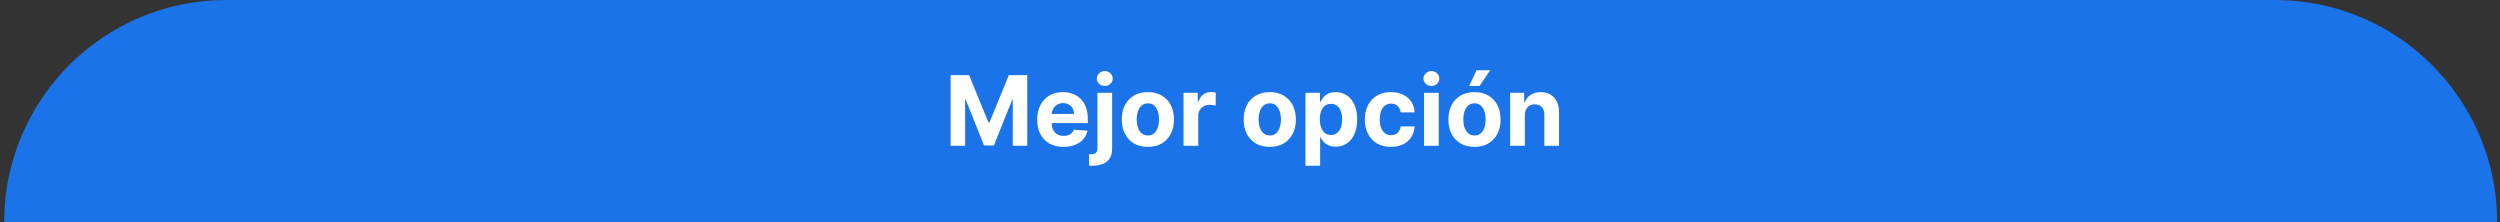<svg width="360" height="32" viewBox="0 0 360 32" fill="none" xmlns="http://www.w3.org/2000/svg">
<rect x="0" y="0" width="360" height="32" fill="#333333" stroke="none"/>
<path d="M32.594 0.5H327.594C344.824 0.5 358.82 14.334 359.088 31.5H1.101C1.368 14.334 15.364 0.5 32.594 0.5Z" fill="#1A73E8"/>
<path d="M32.594 0.5H327.594C344.824 0.5 358.82 14.334 359.088 31.5H1.101C1.368 14.334 15.364 0.5 32.594 0.5Z" stroke="#1A73E8"/>
<path d="M136.891 10.818H139.545L142.349 17.659H142.469L145.273 10.818H147.927V21H145.839V14.373H145.755L143.12 20.95H141.698L139.063 14.348H138.979V21H136.891V10.818ZM153.141 21.149C152.356 21.149 151.68 20.99 151.113 20.672C150.55 20.35 150.115 19.896 149.81 19.31C149.506 18.72 149.353 18.022 149.353 17.217C149.353 16.431 149.506 15.742 149.81 15.148C150.115 14.555 150.545 14.093 151.098 13.761C151.655 13.43 152.308 13.264 153.057 13.264C153.561 13.264 154.03 13.345 154.464 13.508C154.901 13.667 155.283 13.907 155.607 14.229C155.935 14.55 156.191 14.954 156.373 15.442C156.555 15.926 156.646 16.492 156.646 17.142V17.724H150.198V16.411H154.653C154.653 16.106 154.587 15.836 154.454 15.601C154.321 15.366 154.137 15.182 153.902 15.049C153.67 14.913 153.4 14.845 153.092 14.845C152.77 14.845 152.485 14.92 152.237 15.069C151.991 15.215 151.799 15.412 151.66 15.661C151.521 15.906 151.449 16.179 151.446 16.481V17.729C151.446 18.107 151.516 18.433 151.655 18.708C151.797 18.983 151.998 19.195 152.257 19.345C152.515 19.494 152.822 19.568 153.176 19.568C153.412 19.568 153.627 19.535 153.823 19.469C154.018 19.402 154.185 19.303 154.325 19.171C154.464 19.038 154.57 18.875 154.643 18.683L156.602 18.812C156.502 19.283 156.298 19.694 155.99 20.046C155.685 20.393 155.291 20.665 154.807 20.861C154.326 21.053 153.771 21.149 153.141 21.149ZM158.029 13.364H160.146V21.378C160.146 21.968 160.03 22.445 159.798 22.81C159.566 23.174 159.233 23.441 158.799 23.61C158.368 23.779 157.853 23.864 157.253 23.864C157.18 23.864 157.11 23.862 157.044 23.859C156.975 23.859 156.902 23.857 156.825 23.854V22.198C156.882 22.201 156.931 22.203 156.975 22.203C157.014 22.206 157.057 22.208 157.104 22.208C157.445 22.208 157.684 22.135 157.82 21.989C157.959 21.847 158.029 21.631 158.029 21.343V13.364ZM159.082 12.379C158.771 12.379 158.502 12.275 158.277 12.066C158.052 11.854 157.939 11.6 157.939 11.305C157.939 11.014 158.052 10.764 158.277 10.555C158.502 10.343 158.771 10.236 159.082 10.236C159.401 10.236 159.671 10.343 159.893 10.555C160.118 10.764 160.231 11.014 160.231 11.305C160.231 11.6 160.118 11.854 159.893 12.066C159.671 12.275 159.401 12.379 159.082 12.379ZM165.293 21.149C164.521 21.149 163.853 20.985 163.29 20.657C162.73 20.326 162.297 19.865 161.992 19.275C161.687 18.682 161.535 17.994 161.535 17.212C161.535 16.423 161.687 15.733 161.992 15.143C162.297 14.55 162.73 14.089 163.29 13.761C163.853 13.43 164.521 13.264 165.293 13.264C166.066 13.264 166.732 13.43 167.292 13.761C167.855 14.089 168.289 14.55 168.594 15.143C168.899 15.733 169.052 16.423 169.052 17.212C169.052 17.994 168.899 18.682 168.594 19.275C168.289 19.865 167.855 20.326 167.292 20.657C166.732 20.985 166.066 21.149 165.293 21.149ZM165.303 19.509C165.655 19.509 165.948 19.409 166.183 19.21C166.418 19.008 166.596 18.733 166.715 18.385C166.838 18.037 166.899 17.641 166.899 17.197C166.899 16.753 166.838 16.357 166.715 16.009C166.596 15.661 166.418 15.385 166.183 15.183C165.948 14.981 165.655 14.88 165.303 14.88C164.949 14.88 164.65 14.981 164.408 15.183C164.17 15.385 163.989 15.661 163.866 16.009C163.747 16.357 163.687 16.753 163.687 17.197C163.687 17.641 163.747 18.037 163.866 18.385C163.989 18.733 164.17 19.008 164.408 19.21C164.65 19.409 164.949 19.509 165.303 19.509ZM170.429 21V13.364H172.482V14.696H172.562C172.701 14.222 172.935 13.864 173.263 13.622C173.591 13.377 173.969 13.254 174.396 13.254C174.502 13.254 174.617 13.261 174.739 13.274C174.862 13.287 174.97 13.306 175.062 13.329V15.208C174.963 15.178 174.825 15.152 174.65 15.129C174.474 15.105 174.313 15.094 174.168 15.094C173.856 15.094 173.578 15.162 173.332 15.298C173.09 15.43 172.898 15.616 172.756 15.854C172.616 16.093 172.547 16.368 172.547 16.68V21H170.429ZM182.848 21.149C182.076 21.149 181.408 20.985 180.844 20.657C180.284 20.326 179.852 19.865 179.547 19.275C179.242 18.682 179.089 17.994 179.089 17.212C179.089 16.423 179.242 15.733 179.547 15.143C179.852 14.55 180.284 14.089 180.844 13.761C181.408 13.43 182.076 13.264 182.848 13.264C183.62 13.264 184.286 13.43 184.847 13.761C185.41 14.089 185.844 14.55 186.149 15.143C186.454 15.733 186.606 16.423 186.606 17.212C186.606 17.994 186.454 18.682 186.149 19.275C185.844 19.865 185.41 20.326 184.847 20.657C184.286 20.985 183.62 21.149 182.848 21.149ZM182.858 19.509C183.209 19.509 183.503 19.409 183.738 19.21C183.973 19.008 184.151 18.733 184.27 18.385C184.392 18.037 184.454 17.641 184.454 17.197C184.454 16.753 184.392 16.357 184.27 16.009C184.151 15.661 183.973 15.385 183.738 15.183C183.503 14.981 183.209 14.88 182.858 14.88C182.503 14.88 182.205 14.981 181.963 15.183C181.724 15.385 181.544 15.661 181.421 16.009C181.302 16.357 181.242 16.753 181.242 17.197C181.242 17.641 181.302 18.037 181.421 18.385C181.544 18.733 181.724 19.008 181.963 19.21C182.205 19.409 182.503 19.509 182.858 19.509ZM187.984 23.864V13.364H190.072V14.646H190.166C190.259 14.441 190.393 14.232 190.569 14.02C190.748 13.805 190.98 13.626 191.265 13.483C191.553 13.337 191.911 13.264 192.339 13.264C192.896 13.264 193.409 13.41 193.88 13.702C194.351 13.99 194.727 14.426 195.008 15.009C195.29 15.589 195.431 16.317 195.431 17.192C195.431 18.044 195.293 18.763 195.018 19.349C194.747 19.933 194.375 20.375 193.905 20.677C193.437 20.975 192.914 21.124 192.334 21.124C191.923 21.124 191.573 21.056 191.285 20.921C191 20.785 190.766 20.614 190.584 20.408C190.401 20.2 190.262 19.989 190.166 19.777H190.101V23.864H187.984ZM190.057 17.182C190.057 17.636 190.12 18.032 190.246 18.37C190.372 18.708 190.554 18.972 190.793 19.16C191.031 19.346 191.321 19.439 191.663 19.439C192.007 19.439 192.299 19.345 192.538 19.155C192.776 18.963 192.957 18.698 193.079 18.36C193.205 18.019 193.268 17.626 193.268 17.182C193.268 16.741 193.207 16.353 193.084 16.018C192.962 15.684 192.781 15.422 192.543 15.233C192.304 15.044 192.011 14.95 191.663 14.95C191.318 14.95 191.026 15.041 190.788 15.223C190.552 15.405 190.372 15.664 190.246 15.999C190.12 16.333 190.057 16.728 190.057 17.182ZM200.293 21.149C199.511 21.149 198.838 20.983 198.275 20.652C197.715 20.317 197.284 19.853 196.982 19.26C196.684 18.667 196.535 17.984 196.535 17.212C196.535 16.43 196.686 15.743 196.987 15.153C197.292 14.56 197.725 14.098 198.285 13.766C198.845 13.432 199.511 13.264 200.283 13.264C200.95 13.264 201.533 13.385 202.033 13.627C202.534 13.869 202.93 14.209 203.222 14.646C203.513 15.084 203.674 15.598 203.704 16.188H201.705C201.649 15.806 201.5 15.5 201.258 15.268C201.019 15.032 200.706 14.915 200.318 14.915C199.99 14.915 199.703 15.004 199.458 15.183C199.216 15.359 199.027 15.616 198.891 15.954C198.755 16.292 198.687 16.701 198.687 17.182C198.687 17.669 198.754 18.083 198.886 18.425C199.022 18.766 199.213 19.026 199.458 19.205C199.703 19.384 199.99 19.474 200.318 19.474C200.56 19.474 200.777 19.424 200.969 19.325C201.165 19.225 201.326 19.081 201.452 18.892C201.581 18.7 201.665 18.47 201.705 18.201H203.704C203.671 18.784 203.512 19.298 203.226 19.742C202.945 20.183 202.555 20.528 202.058 20.776C201.561 21.025 200.973 21.149 200.293 21.149ZM205.06 21V13.364H207.178V21H205.06ZM206.124 12.379C205.809 12.379 205.539 12.275 205.313 12.066C205.091 11.854 204.98 11.6 204.98 11.305C204.98 11.014 205.091 10.764 205.313 10.555C205.539 10.343 205.809 10.236 206.124 10.236C206.439 10.236 206.707 10.343 206.929 10.555C207.154 10.764 207.267 11.014 207.267 11.305C207.267 11.6 207.154 11.854 206.929 12.066C206.707 12.275 206.439 12.379 206.124 12.379ZM212.325 21.149C211.552 21.149 210.884 20.985 210.321 20.657C209.761 20.326 209.328 19.865 209.023 19.275C208.718 18.682 208.566 17.994 208.566 17.212C208.566 16.423 208.718 15.733 209.023 15.143C209.328 14.55 209.761 14.089 210.321 13.761C210.884 13.43 211.552 13.264 212.325 13.264C213.097 13.264 213.763 13.43 214.323 13.761C214.887 14.089 215.321 14.55 215.626 15.143C215.931 15.733 216.083 16.423 216.083 17.212C216.083 17.994 215.931 18.682 215.626 19.275C215.321 19.865 214.887 20.326 214.323 20.657C213.763 20.985 213.097 21.149 212.325 21.149ZM212.334 19.509C212.686 19.509 212.979 19.409 213.214 19.21C213.45 19.008 213.627 18.733 213.746 18.385C213.869 18.037 213.93 17.641 213.93 17.197C213.93 16.753 213.869 16.357 213.746 16.009C213.627 15.661 213.45 15.385 213.214 15.183C212.979 14.981 212.686 14.88 212.334 14.88C211.98 14.88 211.682 14.981 211.44 15.183C211.201 15.385 211.02 15.661 210.898 16.009C210.778 16.357 210.719 16.753 210.719 17.197C210.719 17.641 210.778 18.037 210.898 18.385C211.02 18.733 211.201 19.008 211.44 19.21C211.682 19.409 211.98 19.509 212.334 19.509ZM211.564 12.379L212.618 10.117H214.577L213.06 12.379H211.564ZM219.578 16.585V21H217.46V13.364H219.479V14.711H219.568C219.737 14.267 220.021 13.915 220.418 13.657C220.816 13.395 221.298 13.264 221.865 13.264C222.395 13.264 222.858 13.38 223.252 13.612C223.646 13.844 223.953 14.176 224.172 14.607C224.391 15.034 224.5 15.544 224.5 16.138V21H222.382V16.516C222.385 16.048 222.266 15.684 222.024 15.422C221.782 15.157 221.449 15.024 221.025 15.024C220.74 15.024 220.488 15.085 220.269 15.208C220.054 15.331 219.885 15.51 219.762 15.745C219.643 15.977 219.581 16.257 219.578 16.585Z" fill="white"/>
</svg>

